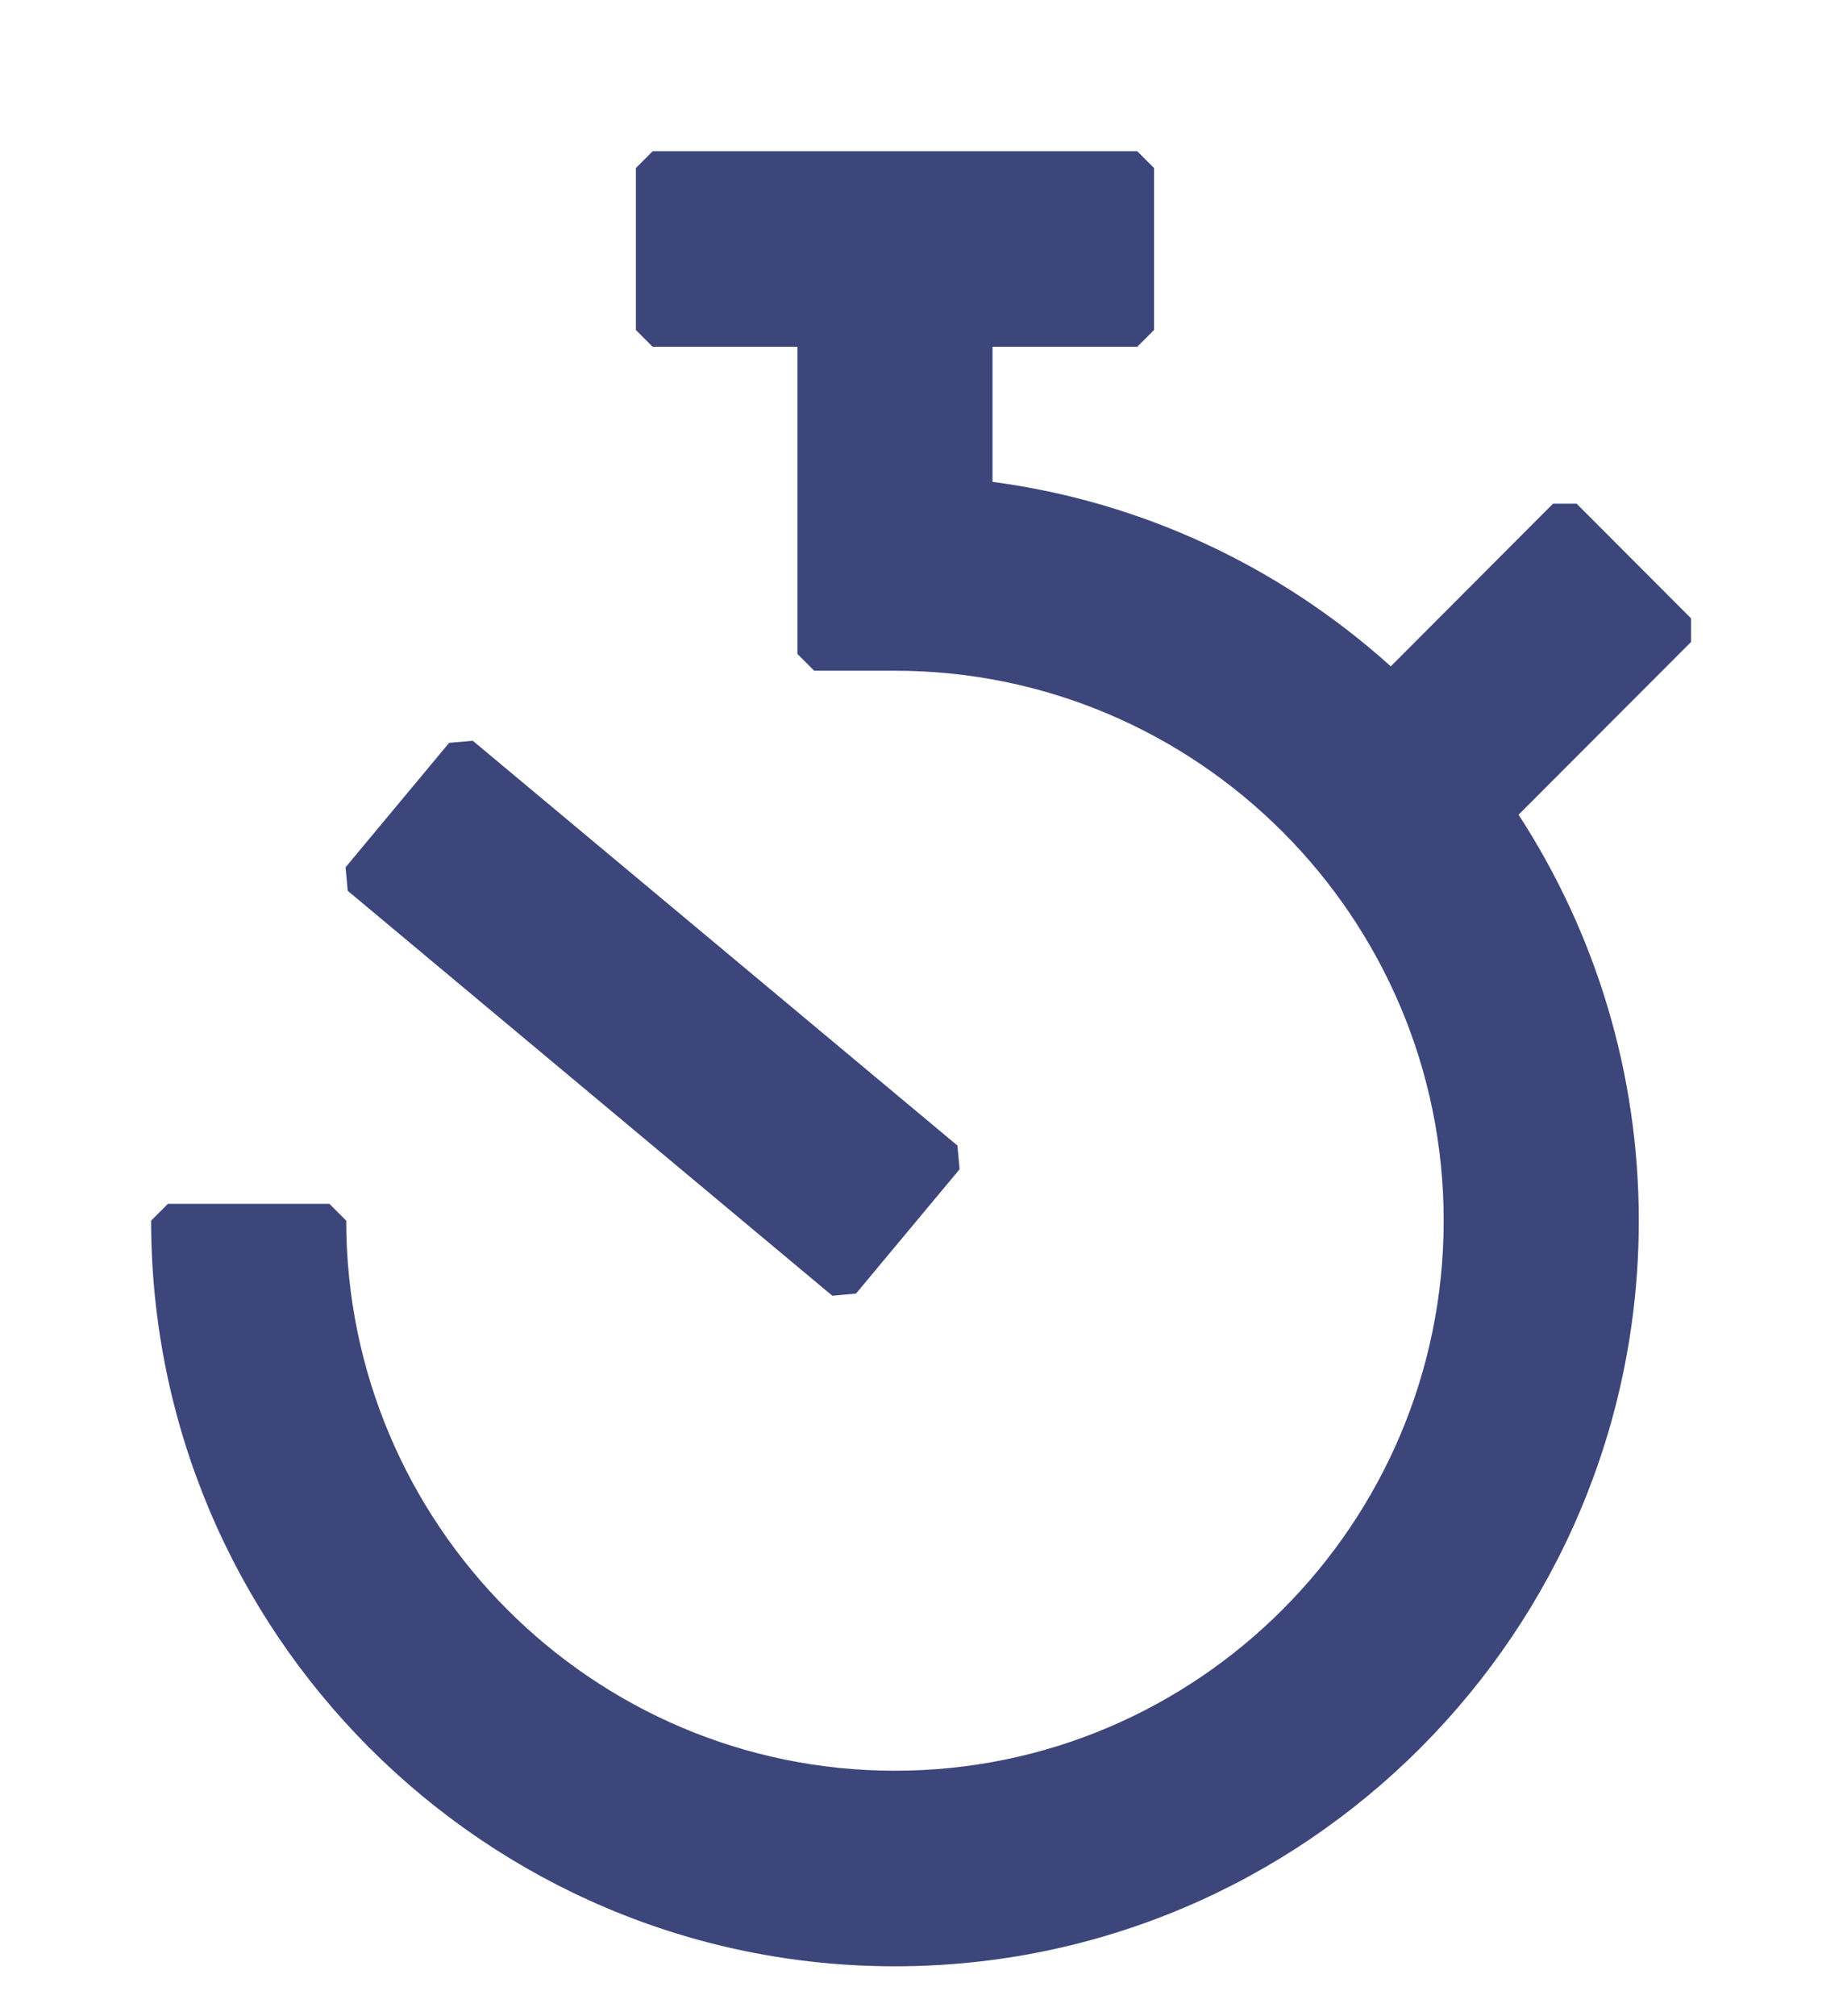 <?xml version="1.0" encoding="UTF-8"?>
<svg width="11px" height="12px" viewBox="0 0 11 12" version="1.1" xmlns="http://www.w3.org/2000/svg" xmlns:xlink="http://www.w3.org/1999/xlink">
    <!-- Generator: Sketch 51.3 (57544) - http://www.bohemiancoding.com/sketch -->
    <title>Fill 7 Copy</title>
    <desc>Created with Sketch.</desc>
    <defs></defs>
    <g id="FLOW" stroke="none" stroke-width="1" fill="none" fill-rule="evenodd">
        <g id="40_AIRDROPEXPLORER_09" transform="translate(-267, -680)" fill="#3D467A" fill-rule="nonzero">
            <g id="MAIN" transform="translate(135, 571)">
                <g id="ROW-1" transform="translate(0, 61)">
                    <g id="AERUM">
                        <g id="TITLE" transform="translate(15, 16)">
                            <g id="Group-16" transform="translate(64, 31)">
                                <g id="icn_timer" transform="translate(54, 2)">
                                    <path d="M8.249,1.998 L8.39,1.998 L9.071,2.68 L9.071,2.821 L8.044,3.849 C8.508,4.563 8.76,5.396 8.76,6.265 C8.76,8.712 6.773,10.703 4.33,10.703 C1.887,10.703 -0.1,8.712 -0.1,6.265 L0,6.165 L0.962,6.165 L1.062,6.265 C1.062,8.07 2.528,9.539 4.33,9.539 C6.131,9.539 7.598,8.07 7.598,6.265 C7.598,4.46 6.131,2.992 4.33,2.992 L3.849,2.992 L3.749,2.892 L3.749,1.064 L2.887,1.064 L2.787,0.964 L2.787,0 L2.887,-0.1 L5.773,-0.1 L5.873,0 L5.873,0.964 L5.773,1.064 L4.911,1.064 L4.911,1.868 C5.798,1.985 6.621,2.37 7.283,2.966 L8.249,1.998 Z M3.957,6.712 L1.071,4.302 L1.058,4.162 L1.675,3.421 L1.816,3.409 L4.702,5.818 L4.715,5.959 L4.098,6.699 L3.957,6.712 Z" id="Fill-7-Copy"></path>
                                </g>
                            </g>
                        </g>
                    </g>
                </g>
            </g>
        </g>
    </g>
</svg>